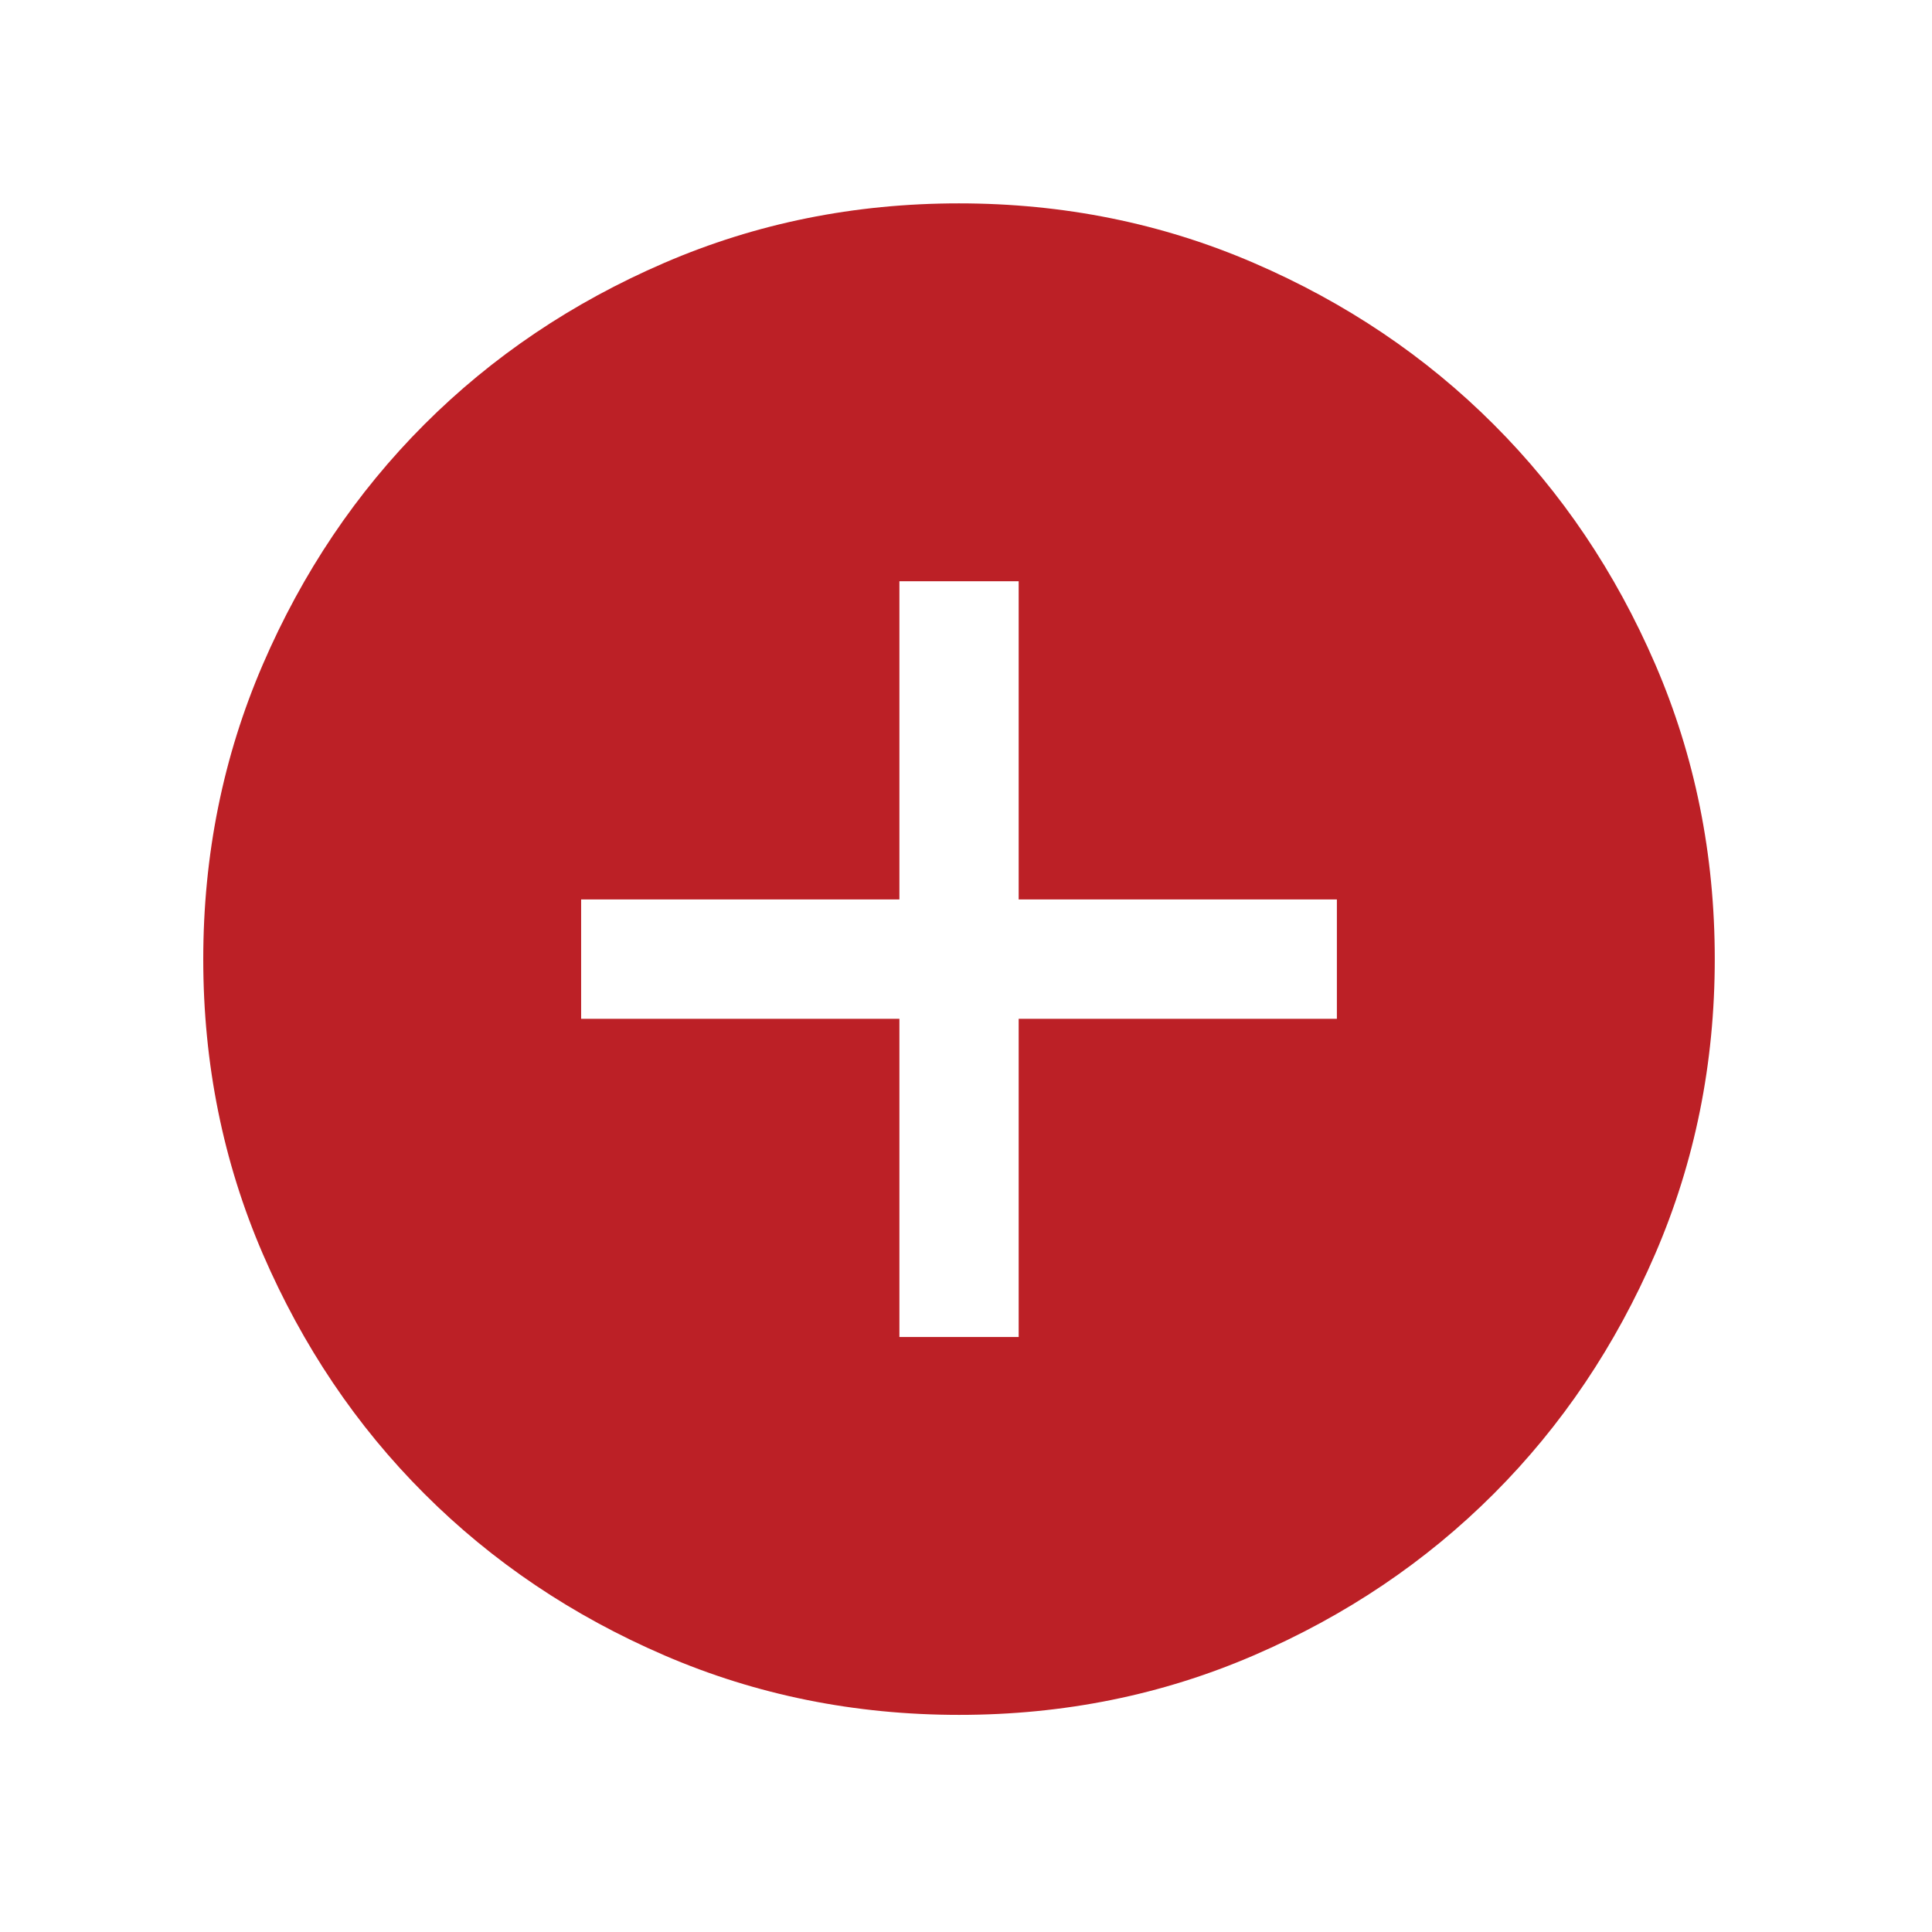 <?xml version="1.0" encoding="utf-8"?>
<svg xmlns="http://www.w3.org/2000/svg" fill="none" height="100%" overflow="visible" preserveAspectRatio="none" style="display: block;" viewBox="0 0 34 34" width="100%">
<g id="add_circle">
<mask height="34" id="mask0_0_4909" maskUnits="userSpaceOnUse" style="mask-type:alpha" width="34" x="0" y="0">
<rect fill="#D9D9D9" height="33.6" id="Bounding box" width="33.6"/>
</mask>
<g mask="url(#mask0_0_4909)">
<path d="M15.828 23.529H17.927V17.929H23.527V15.829H17.927V10.229H15.828V15.829H10.227V17.929H15.828V23.529ZM16.88 30.179C15.04 30.179 13.311 29.83 11.693 29.132C10.074 28.434 8.666 27.486 7.469 26.289C6.271 25.093 5.324 23.685 4.625 22.067C3.927 20.45 3.577 18.721 3.577 16.881C3.577 15.042 3.927 13.313 4.625 11.694C5.323 10.076 6.27 8.668 7.467 7.47C8.664 6.273 10.071 5.325 11.689 4.627C13.307 3.928 15.036 3.579 16.875 3.579C18.715 3.579 20.444 3.928 22.062 4.626C23.681 5.324 25.089 6.272 26.286 7.469C27.483 8.665 28.431 10.073 29.13 11.691C29.828 13.308 30.177 15.037 30.177 16.877C30.177 18.716 29.828 20.445 29.13 22.064C28.432 23.682 27.485 25.09 26.288 26.288C25.091 27.485 23.684 28.433 22.066 29.131C20.448 29.83 18.719 30.179 16.88 30.179Z" fill="#BC2026" id="add_circle_2"/>
</g>
</g>
</svg>